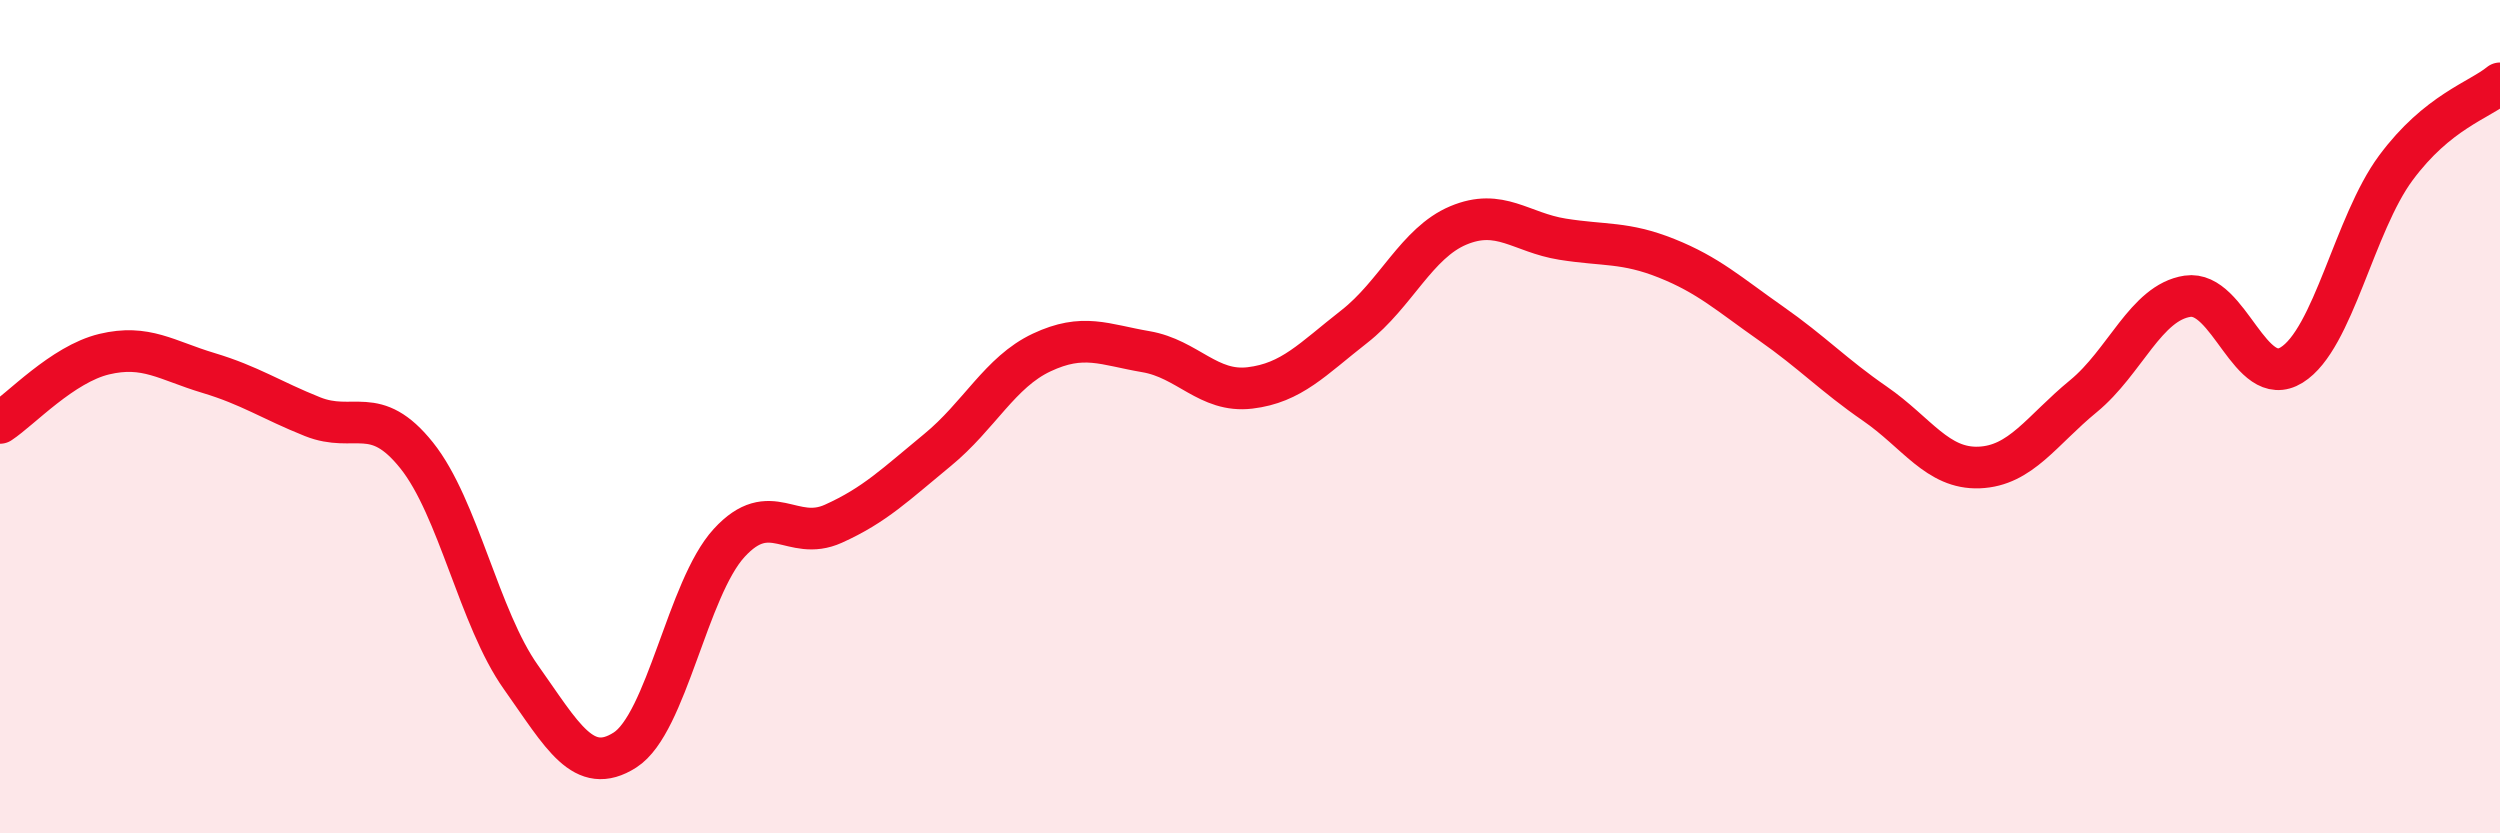 
    <svg width="60" height="20" viewBox="0 0 60 20" xmlns="http://www.w3.org/2000/svg">
      <path
        d="M 0,10.15 C 0.5,9.82 1.5,8.74 2.5,8.5 C 3.5,8.26 4,8.65 5,8.95 C 6,9.25 6.5,9.6 7.5,10 C 8.5,10.4 9,9.68 10,10.93 C 11,12.18 11.5,14.84 12.5,16.25 C 13.5,17.66 14,18.64 15,18 C 16,17.36 16.5,14.12 17.5,13.03 C 18.5,11.94 19,13.02 20,12.57 C 21,12.12 21.5,11.62 22.5,10.8 C 23.5,9.98 24,8.93 25,8.46 C 26,7.99 26.5,8.27 27.5,8.44 C 28.5,8.61 29,9.43 30,9.31 C 31,9.19 31.5,8.62 32.5,7.84 C 33.5,7.06 34,5.83 35,5.41 C 36,4.99 36.5,5.58 37.5,5.74 C 38.5,5.9 39,5.8 40,6.2 C 41,6.6 41.5,7.06 42.5,7.76 C 43.5,8.46 44,9 45,9.69 C 46,10.38 46.5,11.26 47.5,11.22 C 48.5,11.18 49,10.33 50,9.51 C 51,8.69 51.5,7.26 52.5,7.11 C 53.5,6.96 54,9.38 55,8.76 C 56,8.14 56.5,5.38 57.5,4.03 C 58.5,2.68 59.5,2.41 60,2L60 20L0 20Z"
        fill="#EB0A25"
        opacity="0.1"
        stroke-linecap="round"
        stroke-linejoin="round"
      />
      <path
        d="M 0,10.15 C 0.5,9.82 1.5,8.74 2.5,8.5 C 3.5,8.26 4,8.65 5,8.95 C 6,9.25 6.5,9.6 7.5,10 C 8.5,10.4 9,9.68 10,10.93 C 11,12.18 11.5,14.84 12.5,16.25 C 13.5,17.66 14,18.64 15,18 C 16,17.36 16.5,14.12 17.5,13.03 C 18.5,11.94 19,13.02 20,12.57 C 21,12.12 21.5,11.62 22.5,10.8 C 23.5,9.98 24,8.93 25,8.46 C 26,7.99 26.5,8.27 27.5,8.44 C 28.5,8.61 29,9.43 30,9.31 C 31,9.19 31.5,8.62 32.5,7.84 C 33.5,7.06 34,5.83 35,5.41 C 36,4.99 36.5,5.58 37.5,5.74 C 38.5,5.9 39,5.8 40,6.2 C 41,6.6 41.5,7.06 42.5,7.76 C 43.5,8.46 44,9 45,9.69 C 46,10.38 46.5,11.26 47.5,11.22 C 48.5,11.18 49,10.33 50,9.51 C 51,8.69 51.5,7.26 52.5,7.11 C 53.5,6.96 54,9.38 55,8.76 C 56,8.14 56.5,5.38 57.5,4.03 C 58.5,2.68 59.5,2.41 60,2"
        stroke="#EB0A25"
        stroke-width="1"
        fill="none"
        stroke-linecap="round"
        stroke-linejoin="round"
      />
    </svg>
  